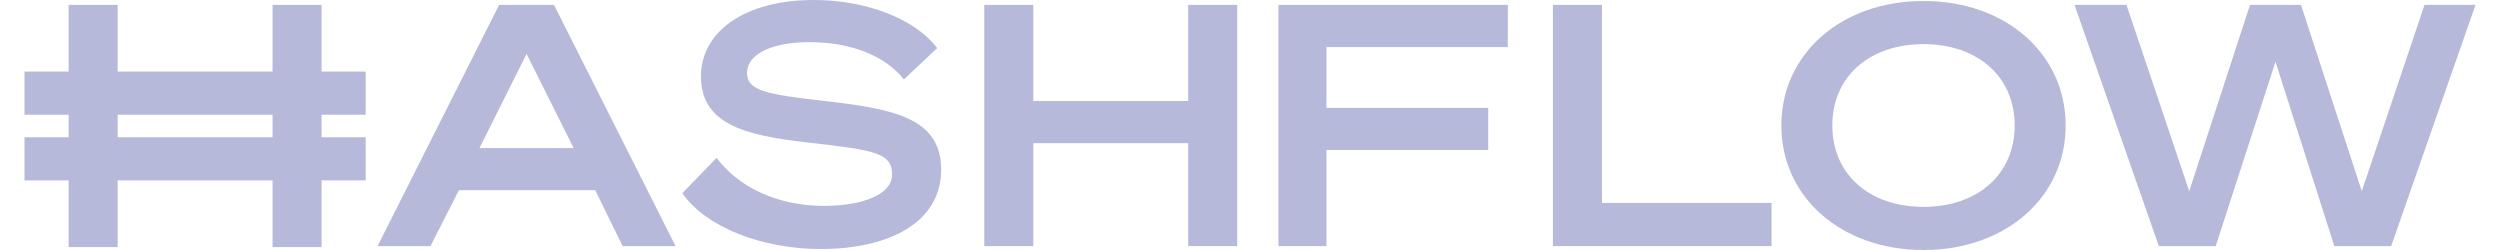 <svg width="100" height="10" viewBox="0 0 100 10" fill="none" xmlns="http://www.w3.org/2000/svg">
<path d="M19.964 0.196L15.102 9.844H17.219L18.357 7.608H23.808L24.906 9.844H27.023L22.16 0.196H19.964ZM21.062 2.157L22.945 5.922H19.18L21.062 2.157Z" fill="#B7B9DA"/>
<path d="M27.293 7.726C28.234 9.098 30.509 9.961 32.822 9.961C35.568 9.961 37.646 8.902 37.646 6.784C37.646 4.706 35.724 4.353 32.979 4.039C30.548 3.765 29.881 3.608 29.881 2.902C29.881 2.275 30.666 1.686 32.391 1.686C34.038 1.686 35.411 2.235 36.156 3.177L37.489 1.922C36.626 0.784 34.705 0 32.548 0C29.803 0 28.038 1.255 28.038 3.059C28.038 4.98 29.842 5.412 32.195 5.686C34.901 6 35.685 6.079 35.685 6.981C35.685 7.765 34.548 8.235 32.94 8.235C31.528 8.235 29.764 7.765 28.666 6.314L27.332 7.686L27.293 7.726Z" fill="#B7B9DA"/>
<path d="M47.528 0.196V4.039H41.332V0.196H39.371V9.844H41.332V5.726H47.528V9.844H49.489V0.196H47.528Z" fill="#B7B9DA"/>
<path d="M53.058 9.844V6H59.529V4.314H53.058V1.883H60.313V0.196H51.137V9.844H53.058Z" fill="#B7B9DA"/>
<path d="M62.117 9.844H70.862V8.118H64.078V0.196H62.117V9.844Z" fill="#B7B9DA"/>
<path d="M76.94 0.039C73.646 0.039 71.254 2.157 71.254 5.02C71.254 7.882 73.646 10 76.94 10C80.234 10 82.627 7.882 82.627 5.02C82.627 2.157 80.234 0.039 76.94 0.039ZM76.94 1.765C79.097 1.765 80.587 3.059 80.587 5.02C80.587 6.98 79.097 8.274 76.94 8.274C74.783 8.274 73.293 6.98 73.293 5.02C73.293 3.059 74.783 1.765 76.94 1.765Z" fill="#B7B9DA"/>
<path d="M90 0.196L87.569 7.647L85.059 0.196H82.981L86.353 9.844H88.628L91.02 2.471L93.373 9.844H95.647L99.02 0.196H96.981L94.471 7.647L92.039 0.196H90Z" fill="#B7B9DA"/>
<path d="M14.628 4.589V2.863H12.863V0.196H10.902V2.863H4.706V0.196H2.745V2.863H0.98V4.589H2.745V5.49H0.98V7.216H2.745V9.883H4.706V7.216H10.902V9.883H12.863V7.216H14.628V5.49H12.863V4.589H14.628ZM10.902 5.49H4.706V4.589H10.902V5.49Z" fill="#B7B9DA"/>
</svg>
